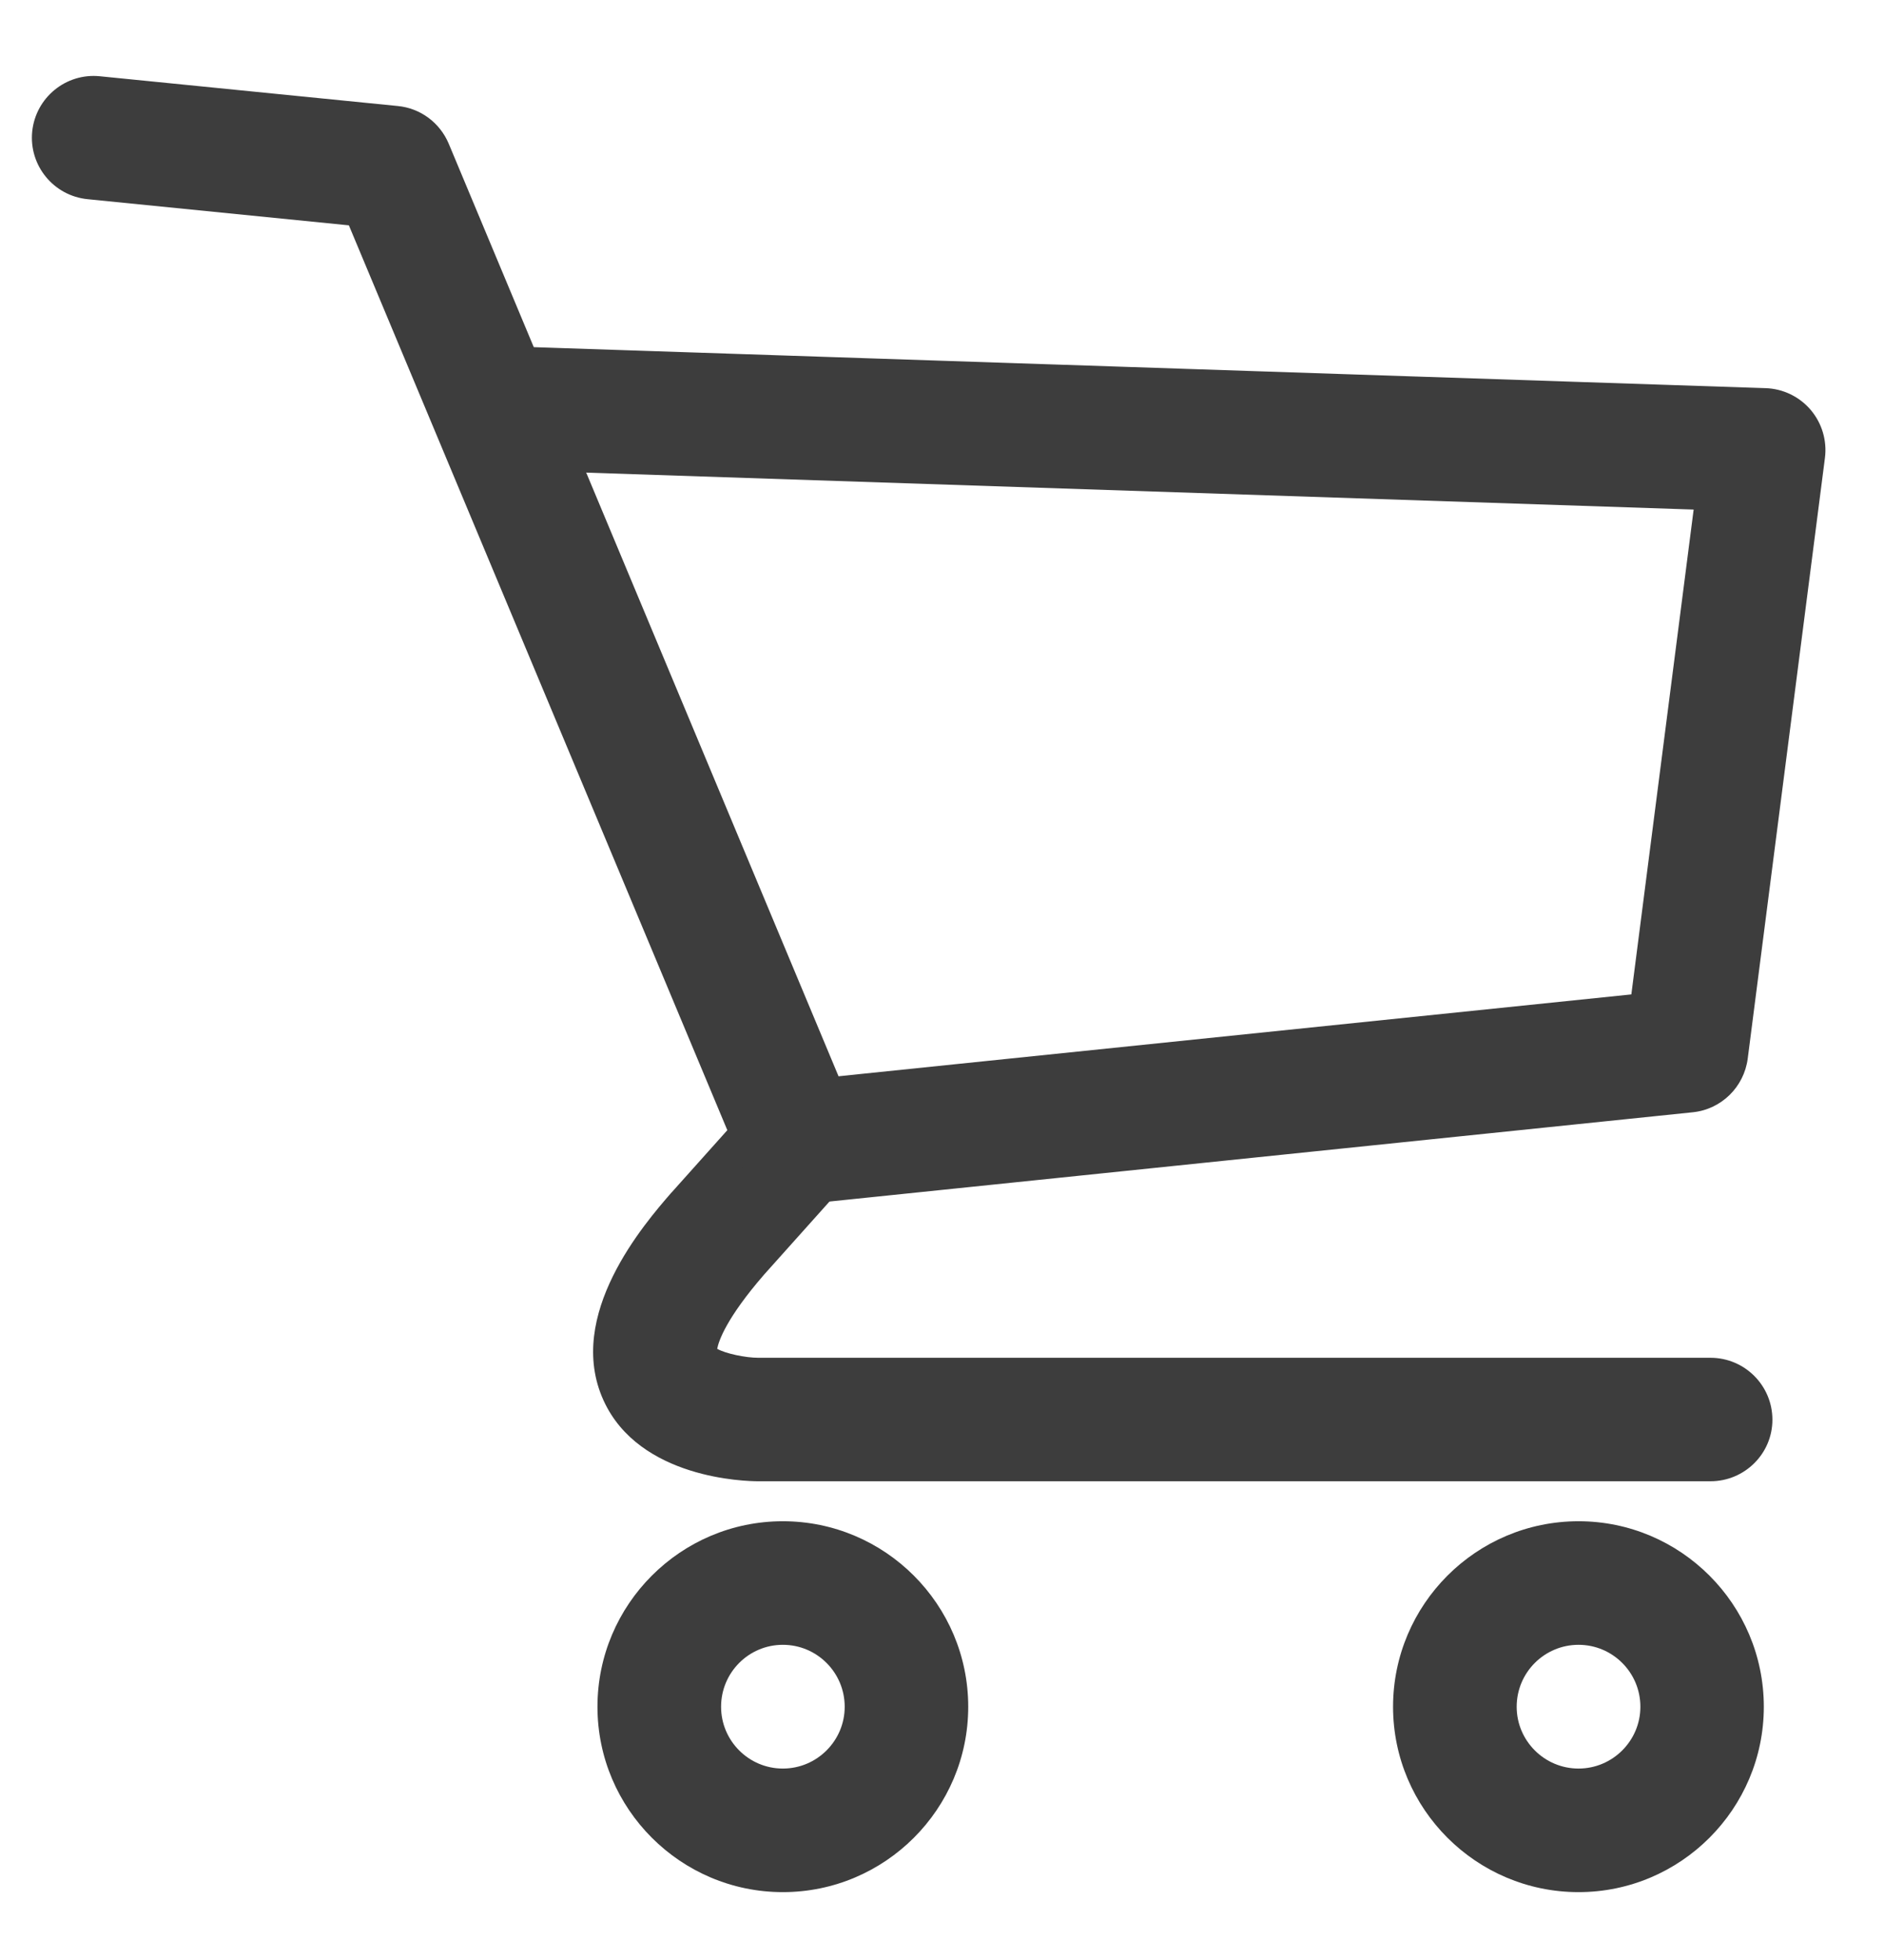 <?xml version="1.0" encoding="utf-8"?>
<!-- Generator: Adobe Illustrator 16.0.0, SVG Export Plug-In . SVG Version: 6.00 Build 0)  -->
<!DOCTYPE svg PUBLIC "-//W3C//DTD SVG 1.1//EN" "http://www.w3.org/Graphics/SVG/1.1/DTD/svg11.dtd">
<svg version="1.1" id="Layer_1" xmlns="http://www.w3.org/2000/svg" xmlns:xlink="http://www.w3.org/1999/xlink" x="0px" y="0px"
	 width="20.834px" height="21.667px" viewBox="0 0 20.834 21.667" enable-background="new 0 0 20.834 21.667" xml:space="preserve">
<g>
	<g>
		<path fill="#3D3D3D" d="M18.915,16.375H8.385c-0.134,0-1.315-0.024-1.711-0.894c-0.429-0.942,0.458-1.959,0.748-2.294
			c0.003-0.002,0.005-0.004,0.007-0.007l0.614-0.686L3.858,2.491L0.969,2.202C0.593,2.165,0.319,1.83,0.356,1.455
			c0.038-0.375,0.372-0.65,0.748-0.612l3.295,0.329c0.25,0.024,0.465,0.184,0.563,0.416l4.507,10.779
			c0.103,0.244,0.056,0.522-0.121,0.72l-0.898,1.003c-0.419,0.483-0.503,0.735-0.519,0.821c0.093,0.053,0.315,0.099,0.454,0.099
			h10.53c0.378,0,0.685,0.306,0.685,0.685C19.6,16.07,19.293,16.375,18.915,16.375z"/>
	</g>
	<g>
		<path fill="#3D3D3D" d="M8.838,13.313c-0.346,0-0.643-0.261-0.679-0.613c-0.039-0.374,0.235-0.71,0.609-0.75l9.272-0.957
			l0.689-5.36L5.501,5.192c-0.377-0.013-0.673-0.329-0.66-0.706c0.012-0.377,0.328-0.675,0.705-0.66l13.979,0.465
			c0.192,0.006,0.374,0.094,0.499,0.241c0.124,0.147,0.181,0.338,0.157,0.529l-0.854,6.642c-0.041,0.314-0.292,0.561-0.608,0.593
			L8.908,13.31C8.885,13.313,8.862,13.313,8.838,13.313z"/>
	</g>
	<g>
		<path fill="#3D3D3D" d="M17.456,20.917c-1.131,0-2.051-0.92-2.051-2.049c0-1.131,0.92-2.051,2.051-2.051
			c1.13,0,2.049,0.92,2.049,2.051C19.505,19.997,18.586,20.917,17.456,20.917z M17.456,18.183c-0.377,0-0.684,0.306-0.684,0.685
			c0,0.376,0.307,0.683,0.684,0.683s0.684-0.307,0.684-0.683C18.14,18.489,17.833,18.183,17.456,18.183z"/>
	</g>
	<g>
		<path fill="#3D3D3D" d="M8.657,20.917c-1.13,0-2.05-0.92-2.05-2.049c0-1.131,0.92-2.051,2.05-2.051s2.05,0.92,2.05,2.051
			C10.707,19.997,9.788,20.917,8.657,20.917z M8.657,18.183c-0.377,0-0.683,0.306-0.683,0.685c0,0.376,0.306,0.683,0.683,0.683
			s0.684-0.307,0.684-0.683C9.341,18.489,9.034,18.183,8.657,18.183z"/>
	</g>
</g>
</svg>
